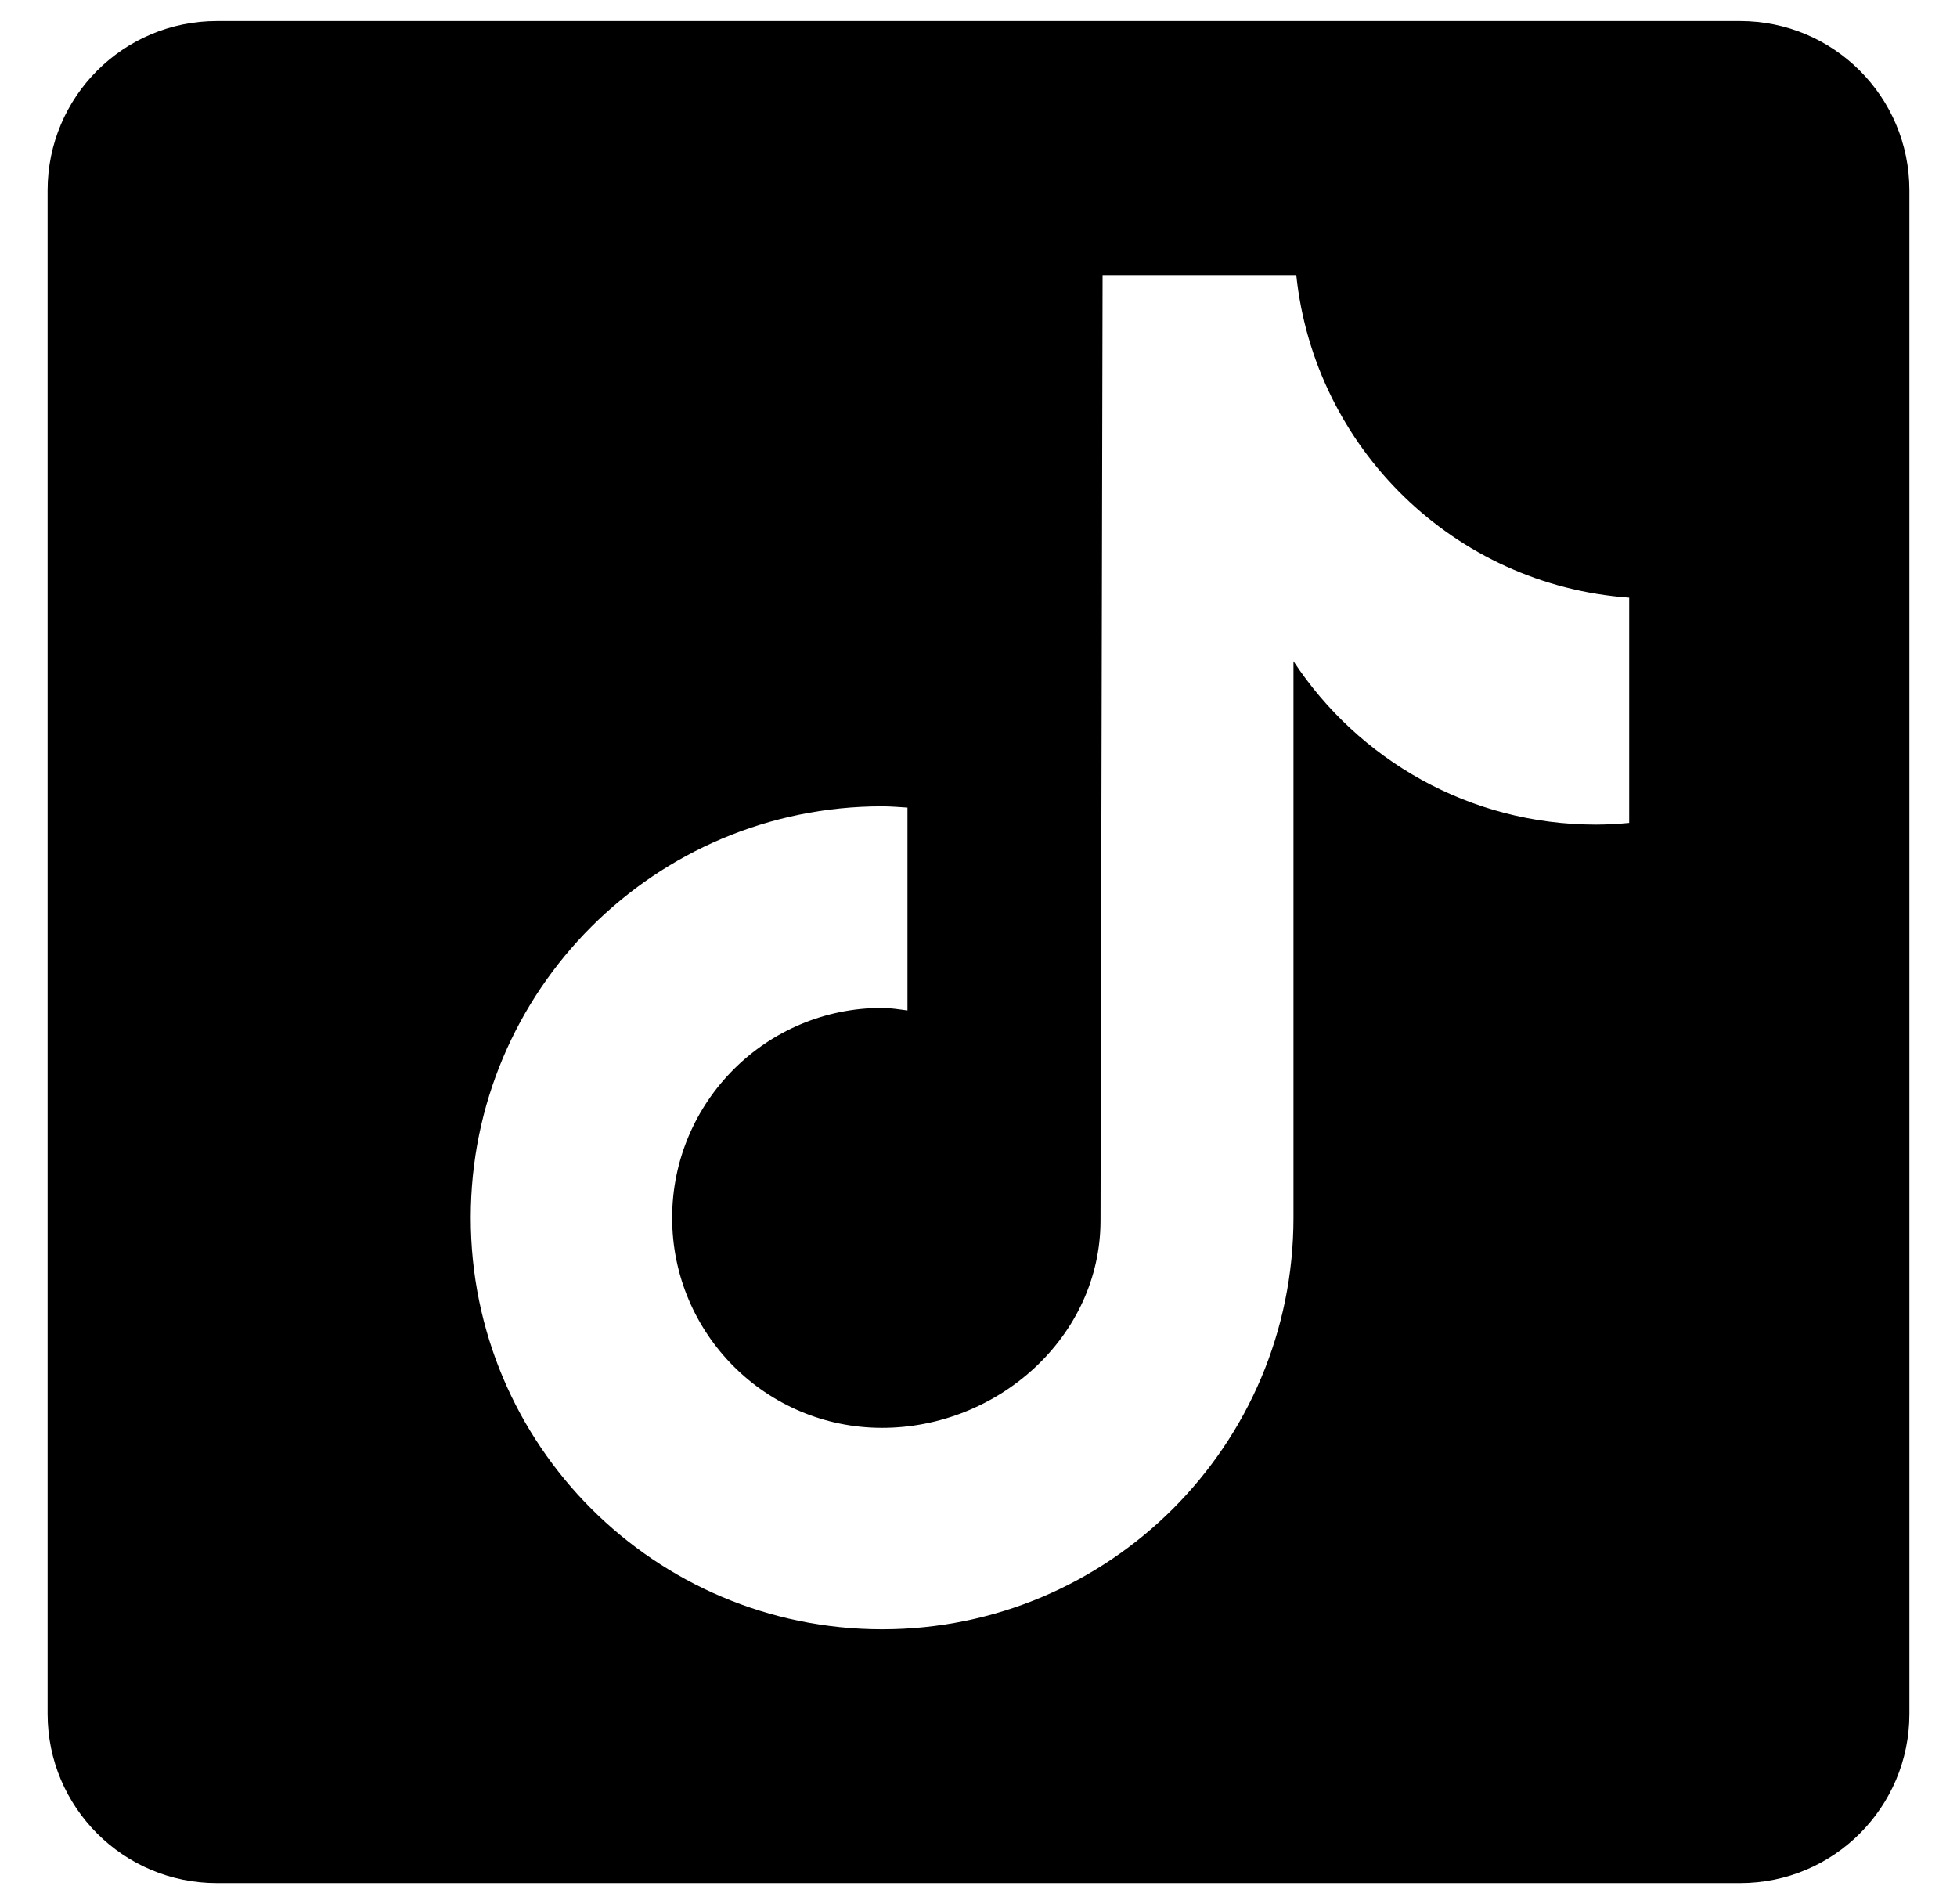 <svg width="37" height="36" viewBox="0 0 37 36" fill="none" xmlns="http://www.w3.org/2000/svg">
<path d="M32.9 0.398H4.1C2.332 0.398 0.9 1.83 0.9 3.598V32.398C0.9 34.166 2.332 35.598 4.1 35.598H32.9C34.668 35.598 36.1 34.166 36.1 32.398V3.598C36.1 1.83 34.666 0.398 32.9 0.398ZM30.802 15.557C30.594 15.576 30.385 15.589 30.174 15.589C27.782 15.589 25.679 14.36 24.455 12.499C24.455 17.378 24.455 22.93 24.455 23.022C24.455 27.318 20.972 30.8 16.677 30.8C12.383 30.798 8.9 27.315 8.9 23.021C8.9 18.725 12.383 15.243 16.677 15.243C16.841 15.243 16.999 15.258 17.157 15.267V19.101C16.997 19.082 16.842 19.053 16.677 19.053C14.486 19.053 12.708 20.83 12.708 23.022C12.708 25.214 14.484 26.992 16.677 26.992C18.871 26.992 20.807 25.264 20.807 23.072C20.807 22.984 20.846 5.2 20.846 5.2H24.508C24.852 8.475 27.497 11.061 30.802 11.298V15.557Z" fill="black"/>
</svg>
